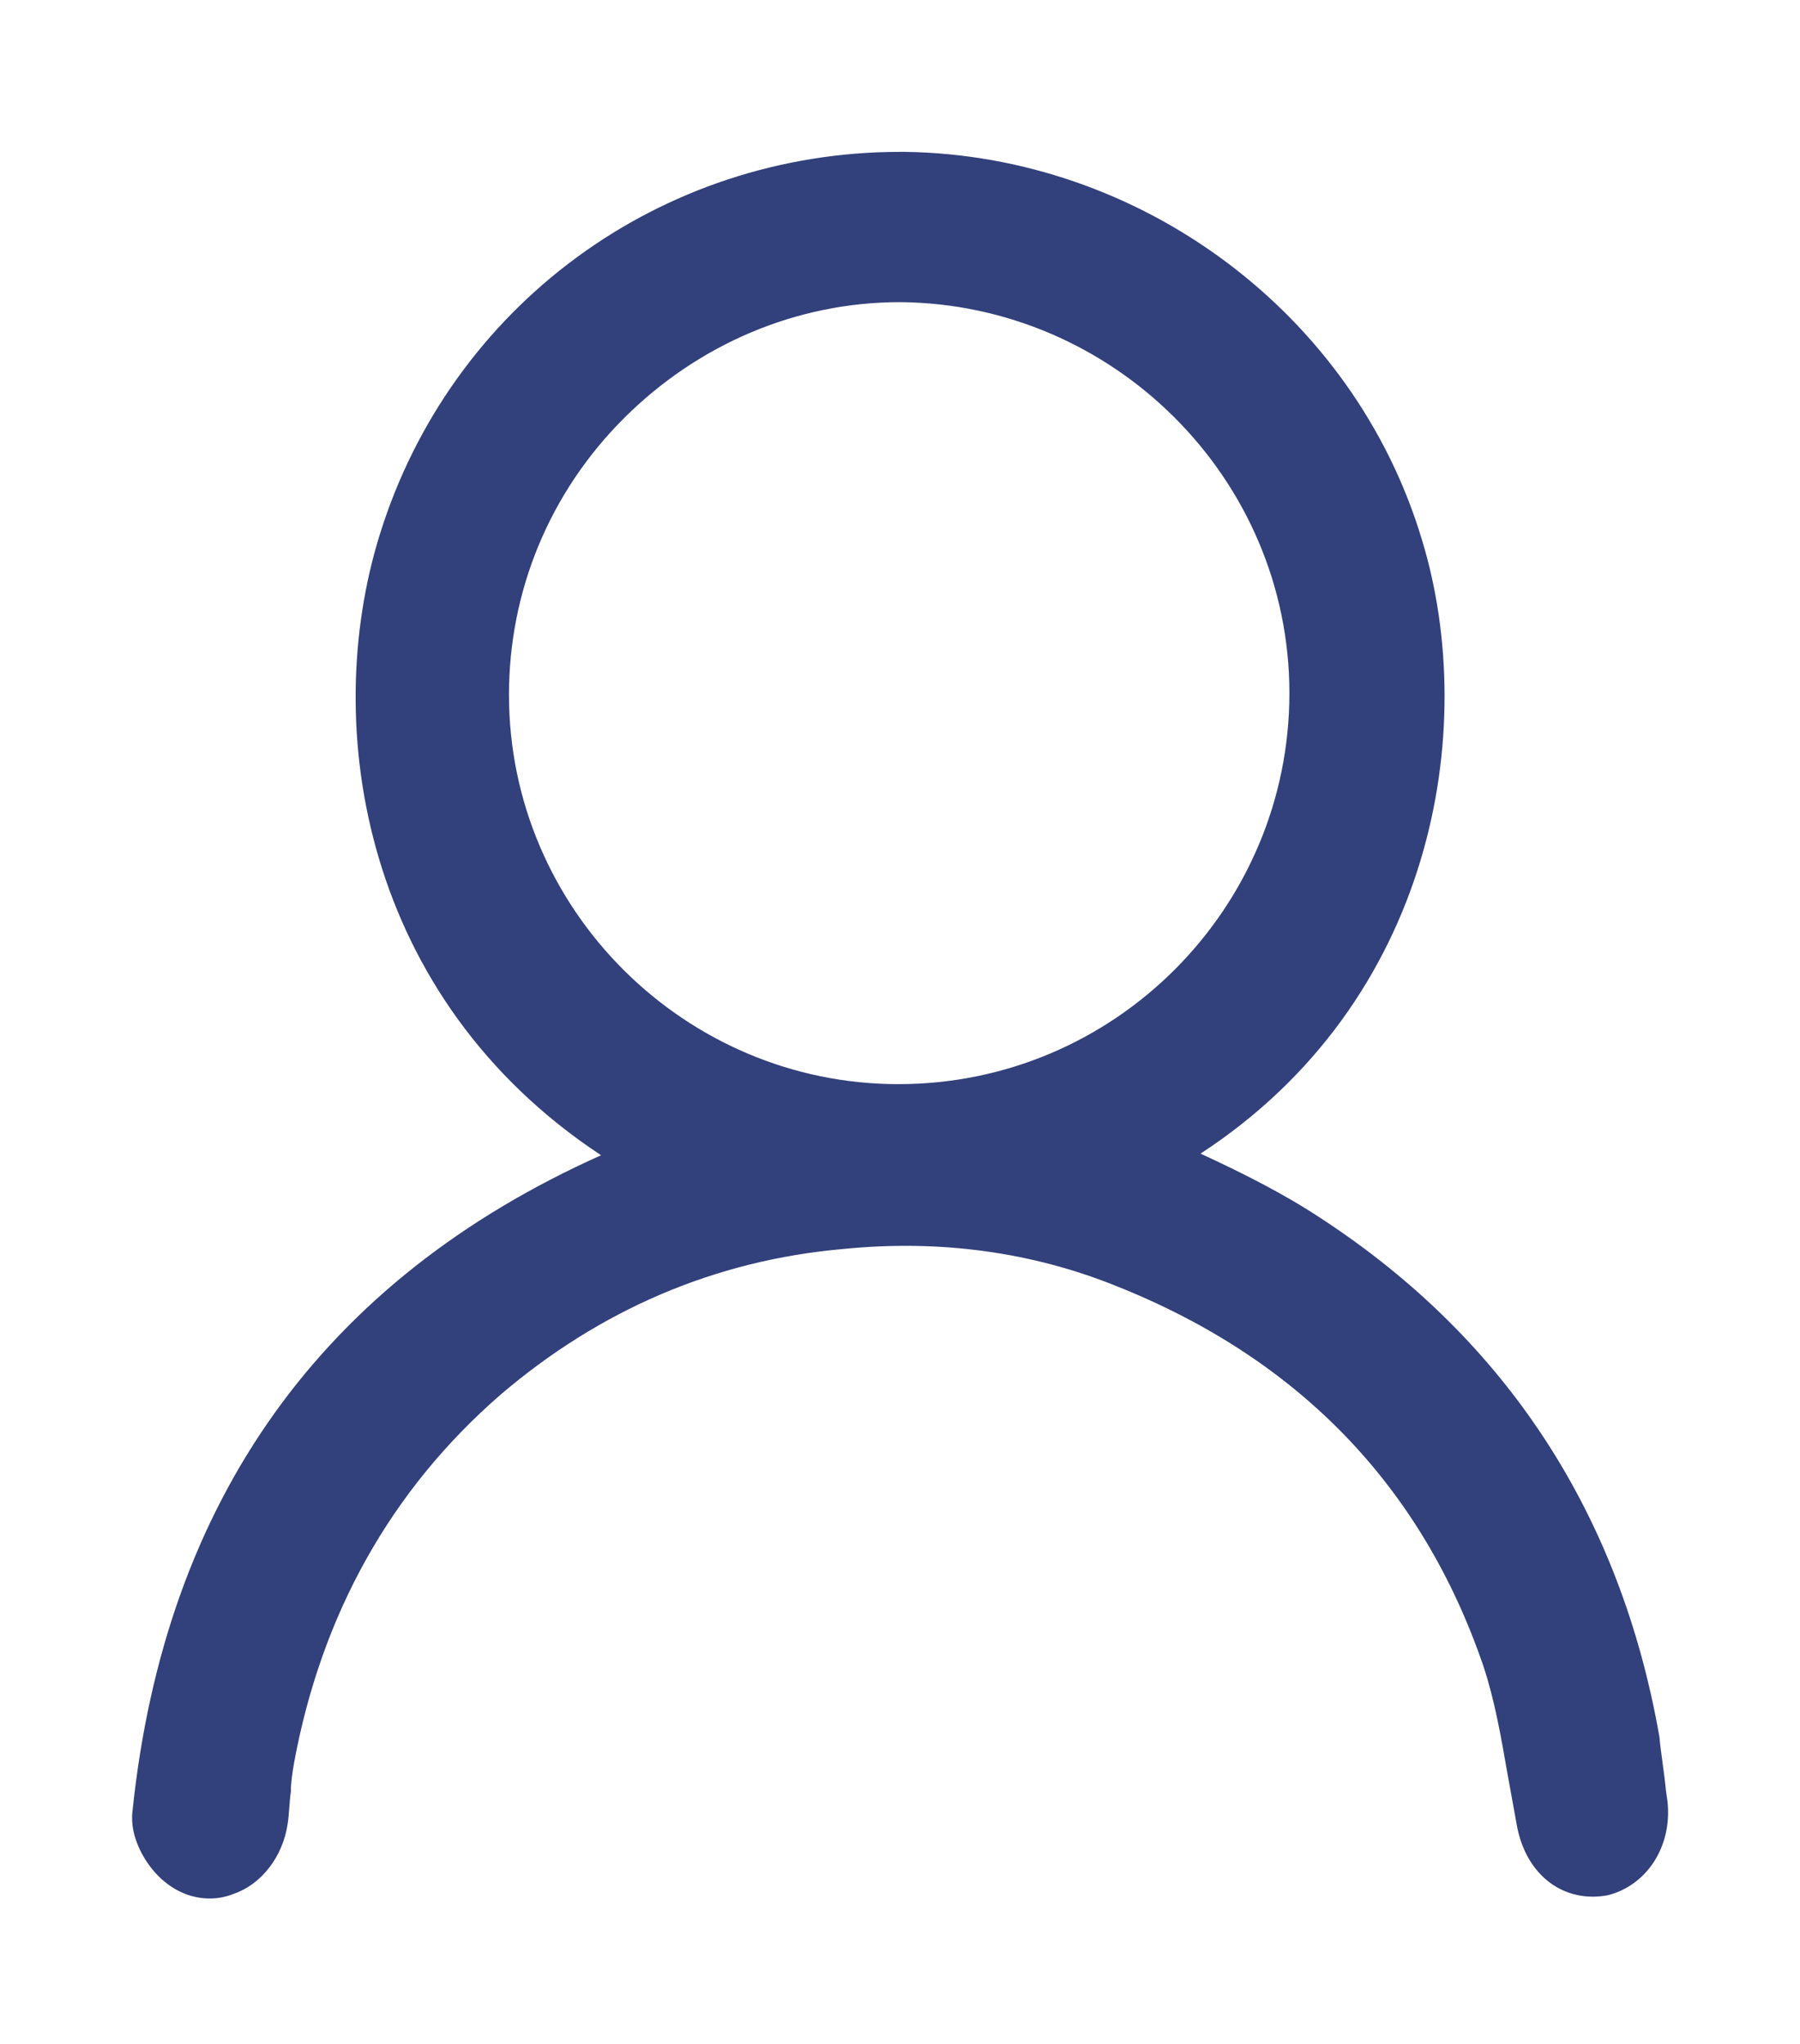 <?xml version="1.0" encoding="utf-8"?>
<!-- Generator: Adobe Illustrator 24.0.1, SVG Export Plug-In . SVG Version: 6.00 Build 0)  -->
<svg version="1.1" id="Capa_1" xmlns="http://www.w3.org/2000/svg" xmlns:xlink="http://www.w3.org/1999/xlink" x="0px" y="0px"
	 viewBox="0 0 111.4 126.5" style="enable-background:new 0 0 111.4 126.5;" xml:space="preserve">
<style type="text/css">
	.st0{fill:#32407b;}
</style>
<path class="st0" d="M103.2,111.5l-0.1-0.7c-0.1-1.1-0.3-2.2-0.4-3.3c-2.4-13.7-9.4-24.5-20.8-32c-2.4-1.6-5-2.9-7.6-4.1
	c14.4-9.4,17.3-26.2,13.7-38c-4.2-14-17.4-23.8-32-24h-0.3c-14.8,0-27.8,9.5-32.2,23.7c-3.7,11.9-1,28.7,13.7,38.4
	c-17.2,7.7-27,21.3-29,40.6c-0.2,1.6,0.8,3.3,1.8,4.2c0.9,0.8,1.9,1.2,3,1.2c0.5,0,1-0.1,1.5-0.3c1.7-0.6,3-2.3,3.3-4.3
	c0.1-0.6,0.1-1.3,0.2-2c0-0.6,0.1-1.2,0.2-1.8c1.7-9.2,6-16.9,12.8-22.8c6.1-5.2,13.2-8.3,21.2-9c6-0.6,11.7,0.2,16.9,2.3
	c11.3,4.5,18.9,12.4,22.7,23.5c0.7,2.1,1.1,4.4,1.5,6.7c0.2,1.1,0.4,2.2,0.6,3.3c0.6,3,2.9,4.7,5.6,4.2
	C101.9,116.7,103.5,114.3,103.2,111.5z M79.8,42.9c0,13.3-10.8,24.2-24.2,24.2c-13.2,0-24.1-10.8-24.1-24.1c0-6.4,2.5-12.5,7.1-17.1
	c4.6-4.6,10.7-7.2,17.1-7.2C68.9,18.8,79.8,29.6,79.8,42.9z"/>
</svg>
